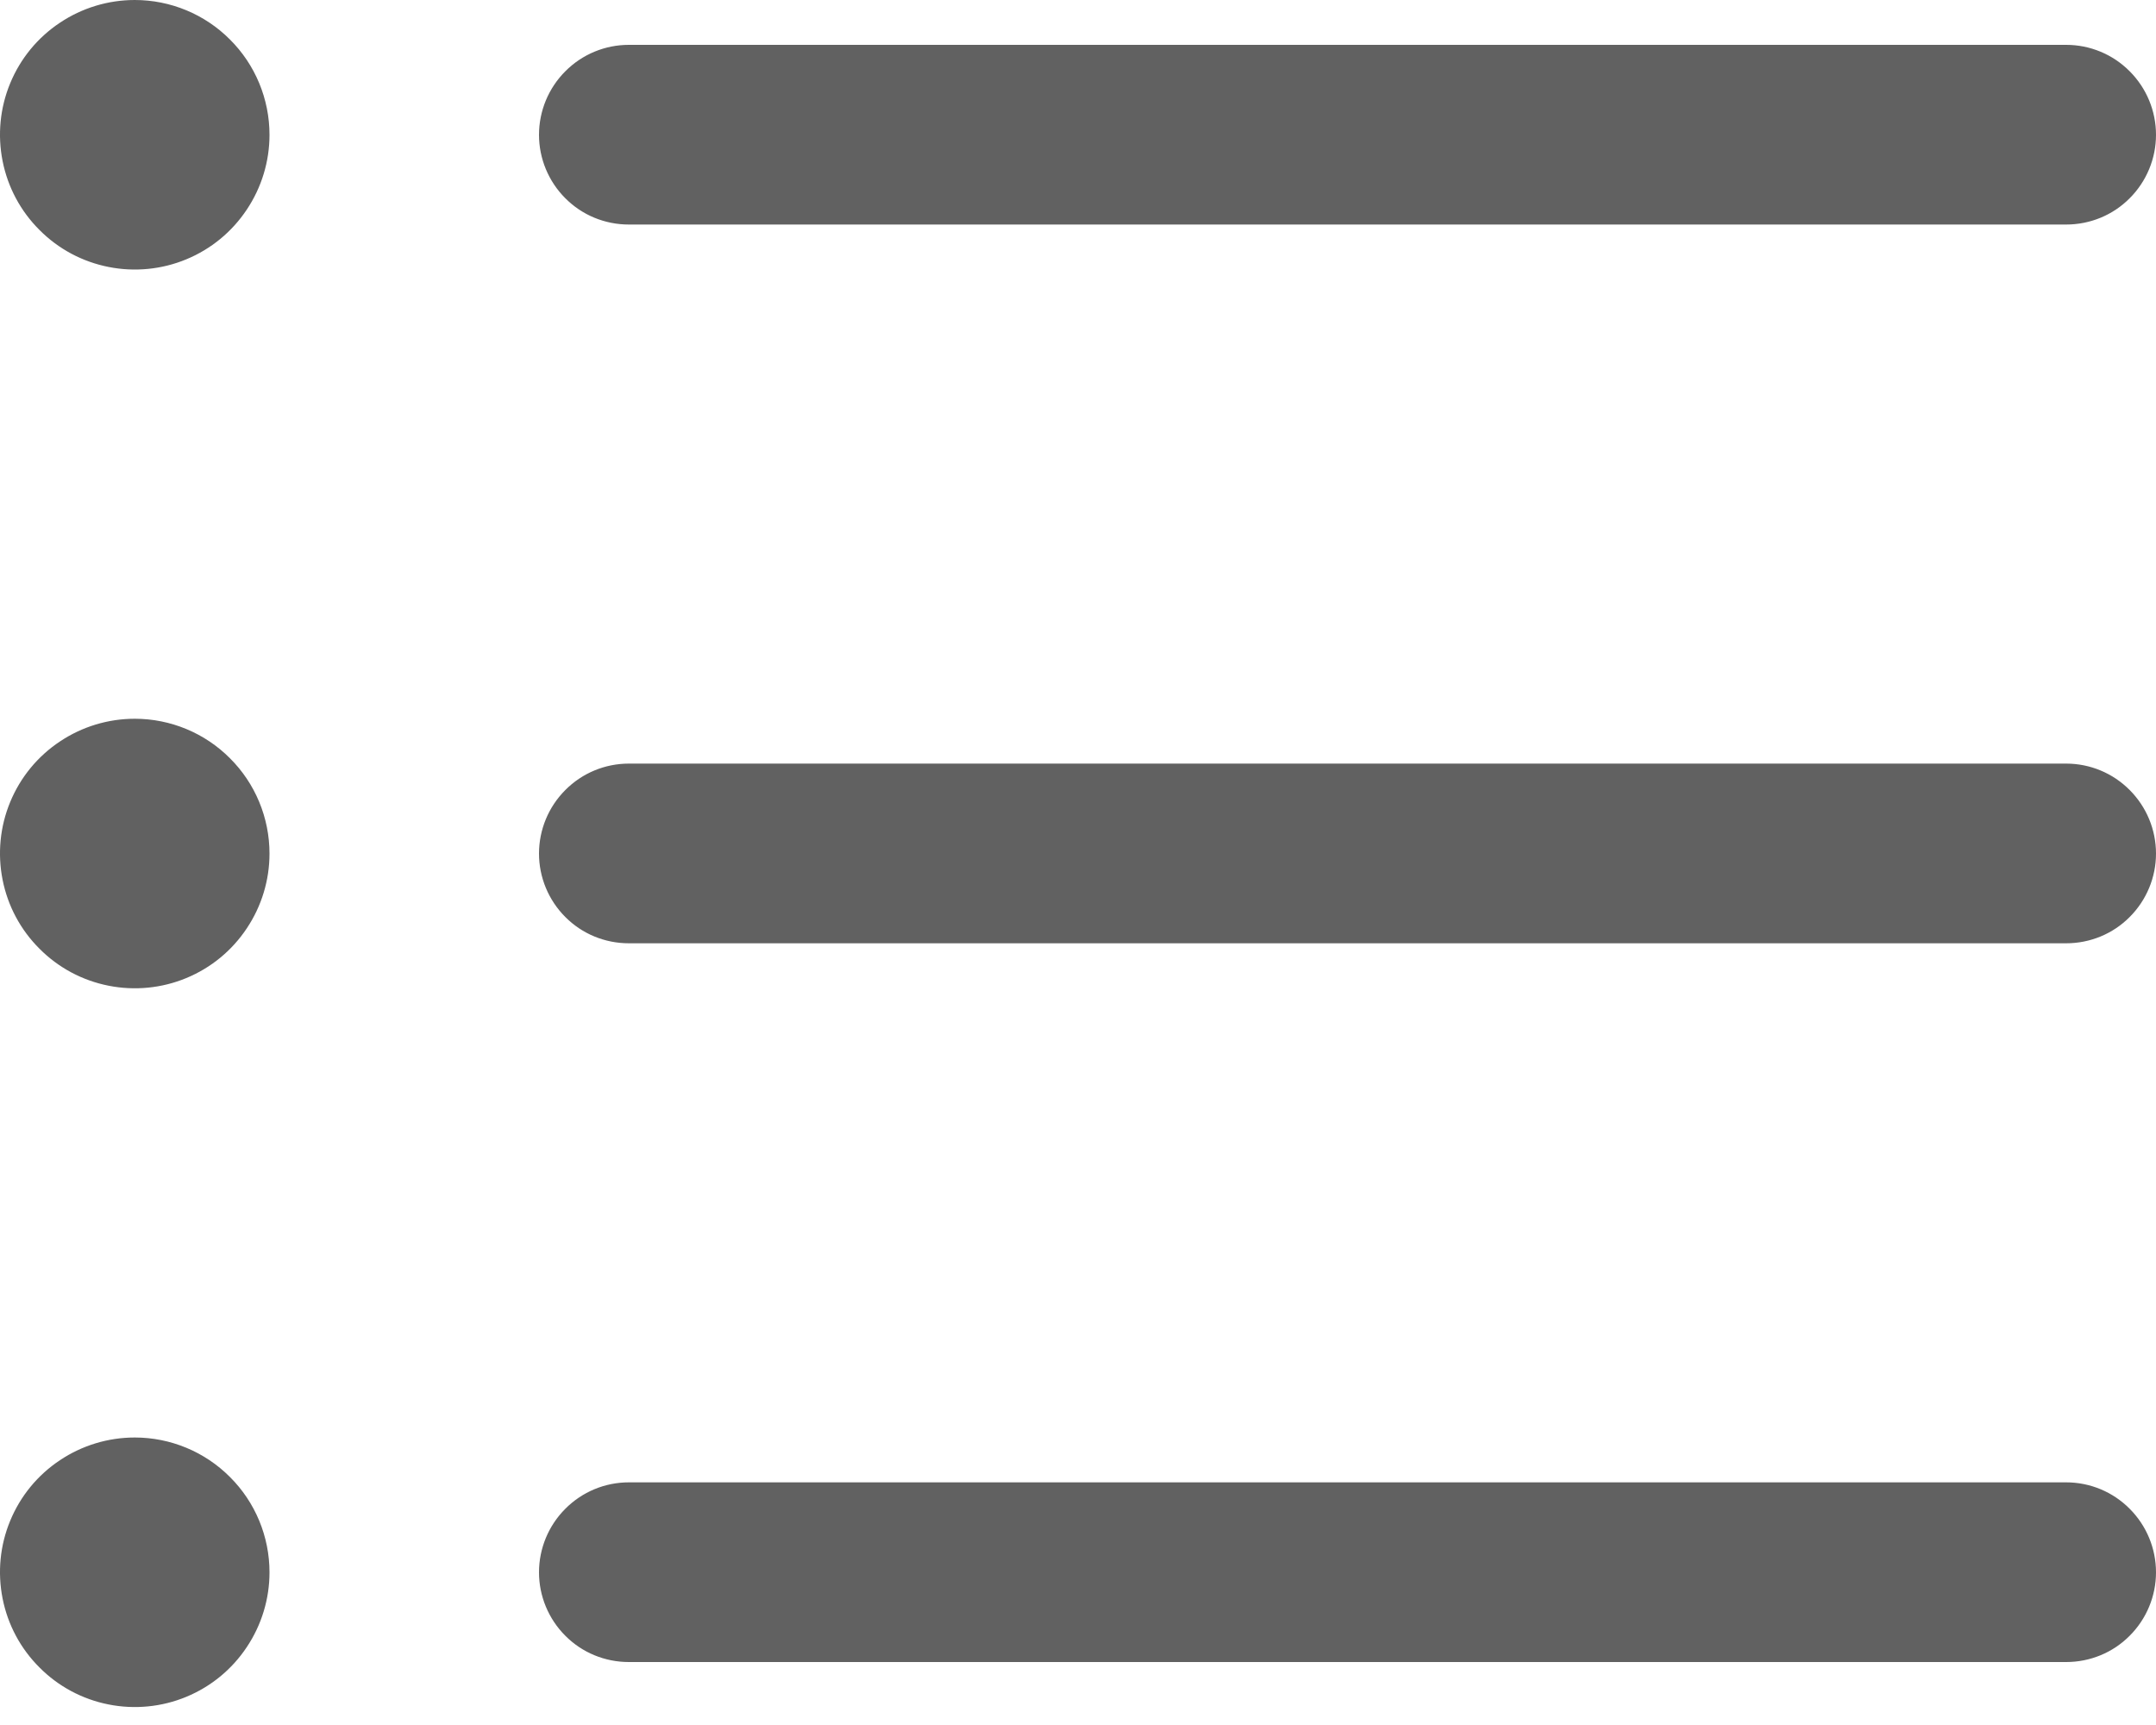 <?xml version="1.0" encoding="utf-8"?>
<svg xmlns="http://www.w3.org/2000/svg" fill="none" height="100%" overflow="visible" preserveAspectRatio="none" style="display: block;" viewBox="0 0 15 12" width="100%">
<path d="M3.75 0.938C3.75 0.772 3.816 0.613 3.933 0.496C4.05 0.378 4.209 0.312 4.375 0.312H14.375C14.541 0.312 14.7 0.378 14.817 0.496C14.934 0.613 15 0.772 15 0.938C15 1.103 14.934 1.262 14.817 1.379C14.7 1.497 14.541 1.562 14.375 1.562H4.375C4.209 1.562 4.05 1.497 3.933 1.379C3.816 1.262 3.75 1.103 3.75 0.938ZM14.375 5.312H4.375C4.209 5.312 4.05 5.378 3.933 5.496C3.816 5.613 3.75 5.772 3.75 5.938C3.75 6.103 3.816 6.262 3.933 6.379C4.05 6.497 4.209 6.562 4.375 6.562H14.375C14.541 6.562 14.7 6.497 14.817 6.379C14.934 6.262 15 6.103 15 5.938C15 5.772 14.934 5.613 14.817 5.496C14.7 5.378 14.541 5.312 14.375 5.312ZM14.375 10.312H4.375C4.209 10.312 4.05 10.378 3.933 10.496C3.816 10.613 3.75 10.772 3.75 10.938C3.75 11.103 3.816 11.262 3.933 11.379C4.05 11.497 4.209 11.562 4.375 11.562H14.375C14.541 11.562 14.7 11.497 14.817 11.379C14.934 11.262 15 11.103 15 10.938C15 10.772 14.934 10.613 14.817 10.496C14.7 10.378 14.541 10.312 14.375 10.312ZM0.938 0C0.752 0 0.571 0.055 0.417 0.158C0.262 0.261 0.142 0.407 0.071 0.579C0 0.75 -0.018 0.939 0.018 1.12C0.054 1.302 0.143 1.469 0.275 1.6C0.406 1.732 0.573 1.821 0.755 1.857C0.936 1.893 1.125 1.875 1.296 1.804C1.468 1.733 1.614 1.613 1.717 1.458C1.82 1.304 1.875 1.123 1.875 0.938C1.875 0.689 1.776 0.45 1.6 0.275C1.425 0.099 1.186 0 0.938 0ZM0.938 5C0.752 5 0.571 5.055 0.417 5.158C0.262 5.261 0.142 5.407 0.071 5.579C0 5.75 -0.018 5.939 0.018 6.12C0.054 6.302 0.143 6.469 0.275 6.6C0.406 6.732 0.573 6.821 0.755 6.857C0.936 6.893 1.125 6.875 1.296 6.804C1.468 6.733 1.614 6.613 1.717 6.458C1.82 6.304 1.875 6.123 1.875 5.938C1.875 5.689 1.776 5.45 1.6 5.275C1.425 5.099 1.186 5 0.938 5ZM0.938 10C0.752 10 0.571 10.055 0.417 10.158C0.262 10.261 0.142 10.407 0.071 10.579C0 10.75 -0.018 10.938 0.018 11.12C0.054 11.302 0.143 11.469 0.275 11.6C0.406 11.732 0.573 11.821 0.755 11.857C0.936 11.893 1.125 11.875 1.296 11.804C1.468 11.733 1.614 11.613 1.717 11.458C1.82 11.304 1.875 11.123 1.875 10.938C1.875 10.689 1.776 10.45 1.6 10.275C1.425 10.099 1.186 10 0.938 10Z" fill="#616161" id="Vector"/>
</svg>